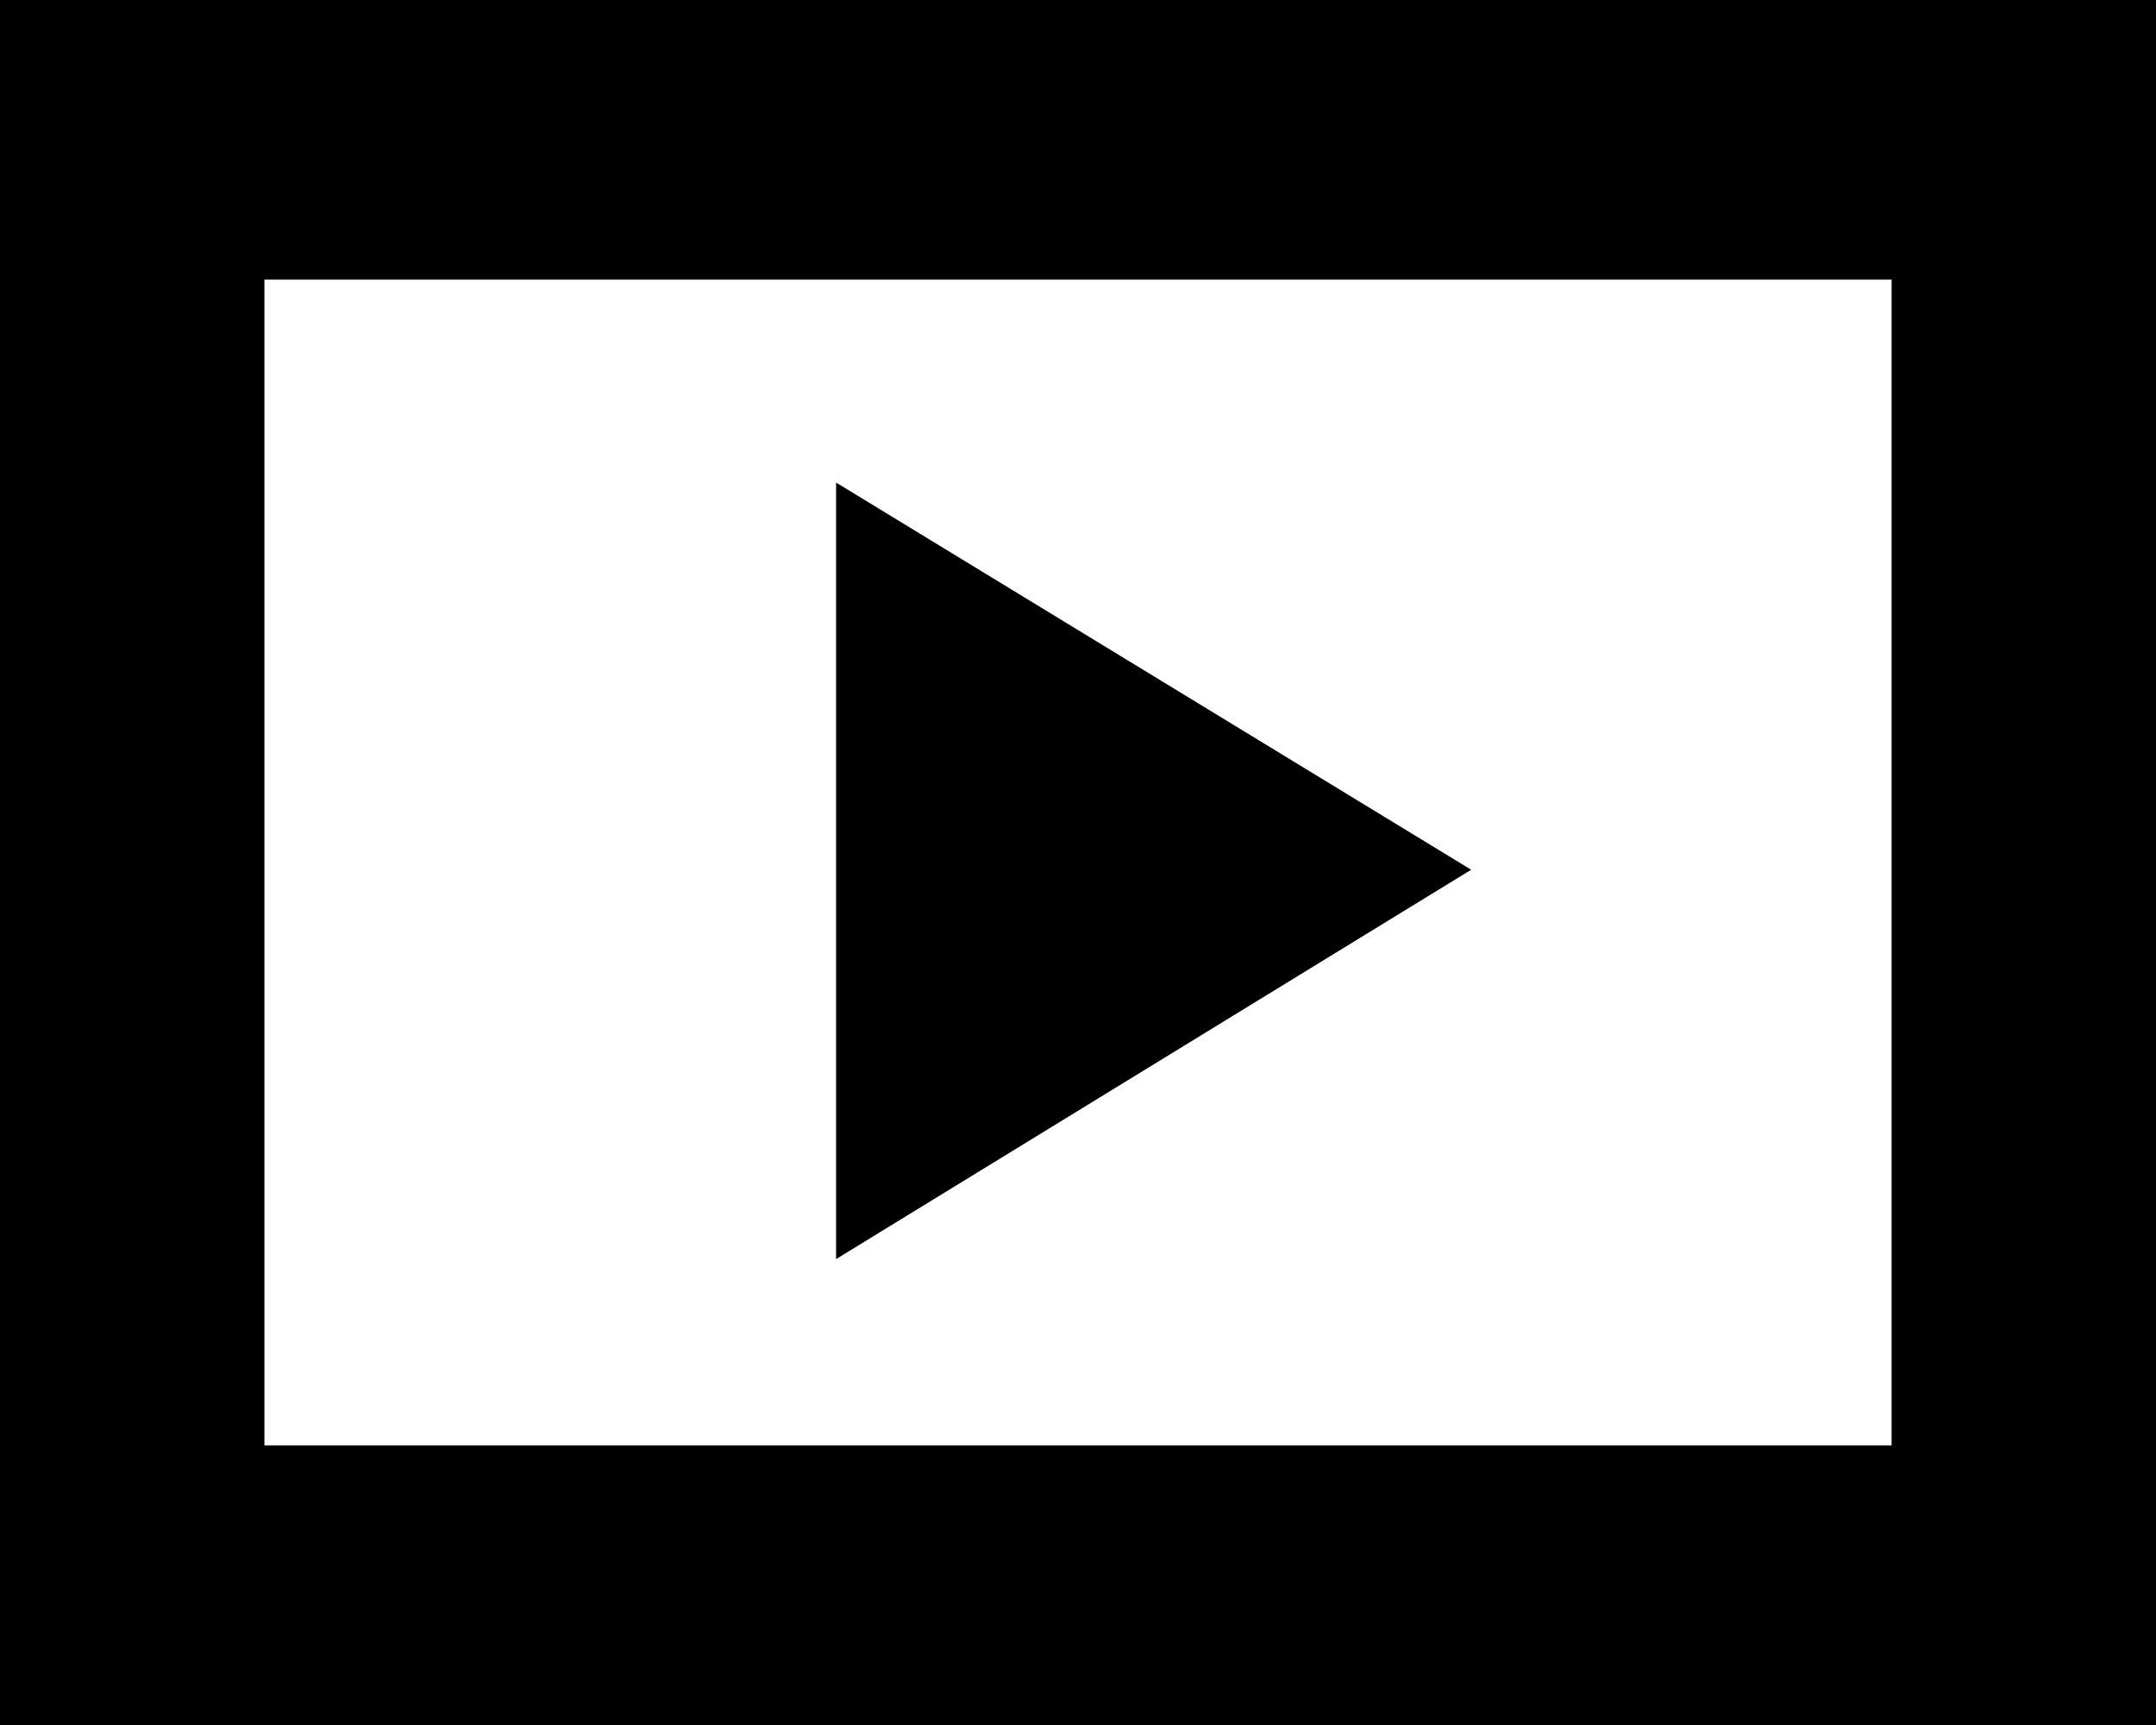 <?xml version="1.0" encoding="UTF-8"?>
<svg xmlns="http://www.w3.org/2000/svg" width="25" height="20" viewBox="0 0 25 20" fill="none">
  <path d="M0 0V20H25V0H0ZM3.066 3.242H21.934V16.758H3.066V3.242ZM9.695 5.595V14.598L17.059 10.084L9.695 5.595Z" fill="black"></path>
</svg>

